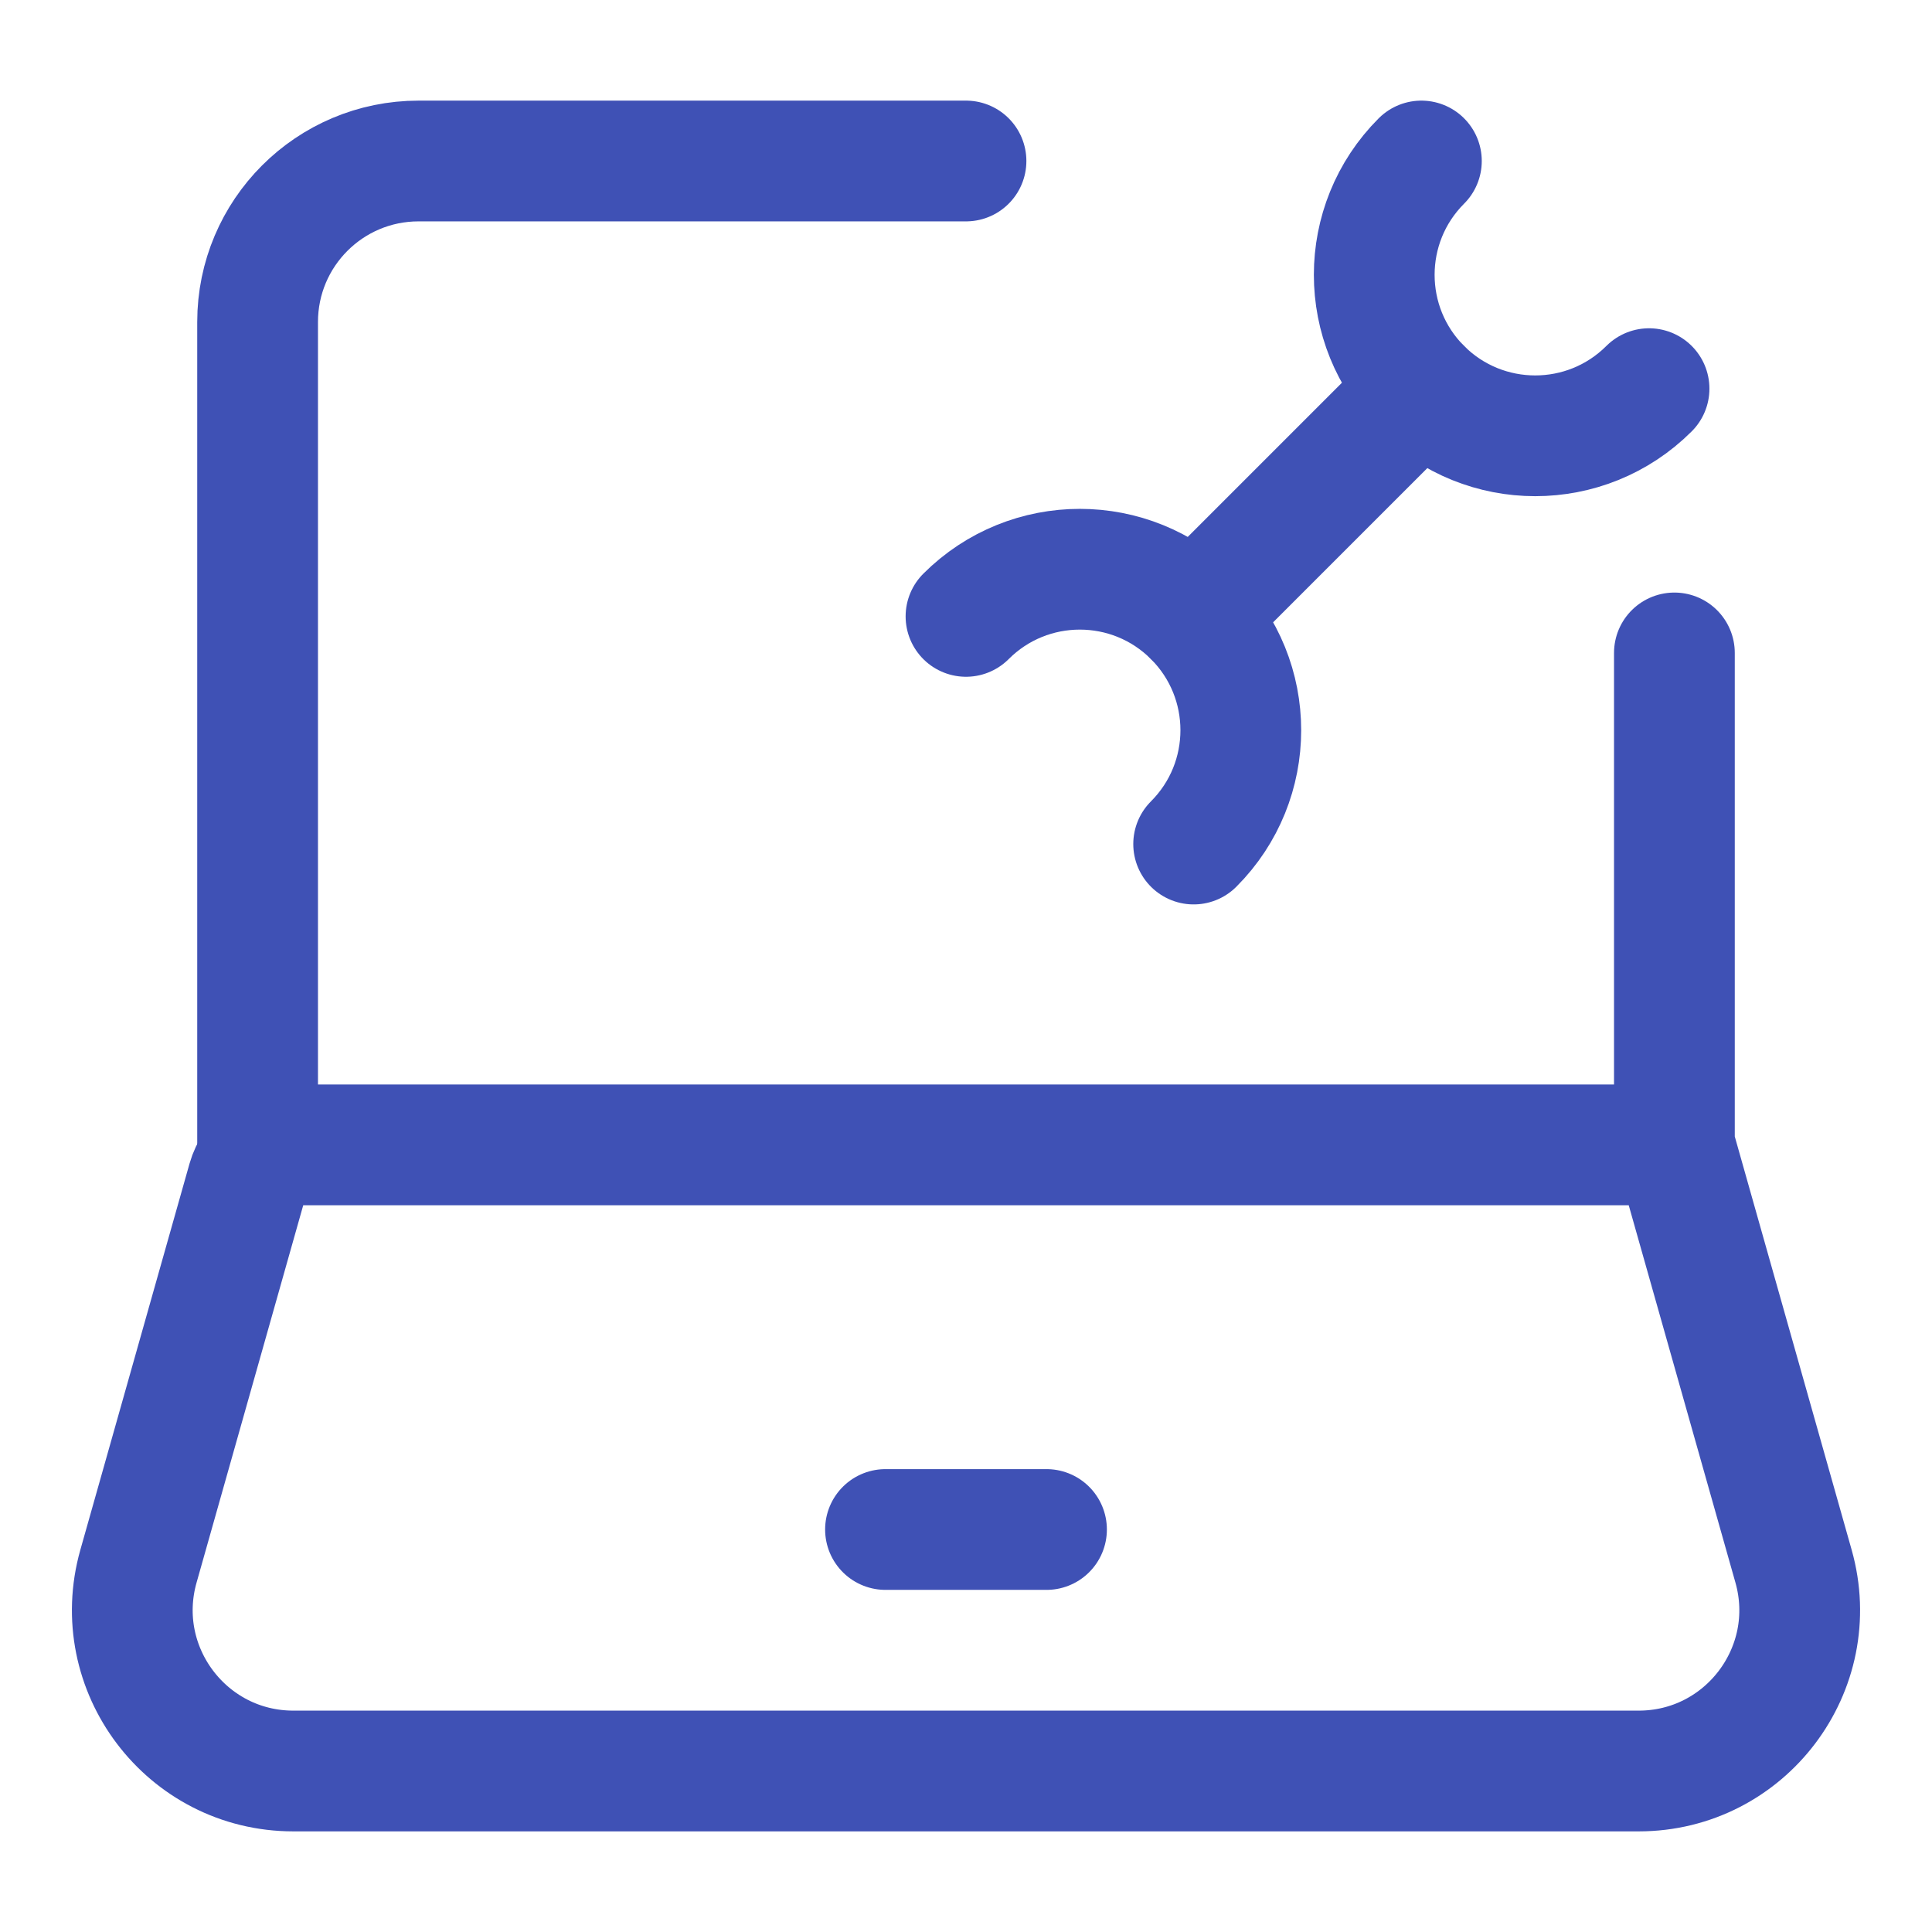 <svg xmlns="http://www.w3.org/2000/svg" width="64px" height="64px" viewBox="0 0 24 24" fill="none"><g id="SVGRepo_bgCarrier" stroke-width="0"></g><g id="SVGRepo_tracerCarrier" stroke-linecap="round" stroke-linejoin="round"></g><g id="SVGRepo_iconCarrier"><path d="M20.8 14.222H3.654C3.385 14.222 3.15 14.4 3.076 14.659L1.72 19.456C1.359 20.732 2.318 22 3.644 22H20.356C21.682 22 22.641 20.732 22.28 19.456L20.8 14.222ZM20.8 14.222V8.111" stroke="#3F51B5 " stroke-width="1.5" stroke-linecap="round" stroke-linejoin="round"></path><path d="M3.2 14.222V4C3.2 2.895 4.095 2 5.2 2H12" stroke="#3F51B5 " stroke-width="1.5" stroke-linecap="round" stroke-linejoin="round"></path><path d="M11 19L13 19" stroke="#3F51B5 " stroke-width="1.5" stroke-linecap="round" stroke-linejoin="round"></path><path d="M17.657 4.828L14.828 7.657" stroke="#3F51B5 " stroke-width="1.5" stroke-linecap="round" stroke-linejoin="round"></path><path d="M20.485 4.828C19.704 5.609 18.438 5.609 17.657 4.828C16.876 4.047 16.876 2.781 17.657 2" stroke="#3F51B5 " stroke-width="1.5" stroke-linecap="round" stroke-linejoin="round"></path><path d="M14.828 10.485C15.609 9.704 15.609 8.438 14.828 7.657C14.047 6.876 12.781 6.876 12 7.657" stroke="#3F51B5 " stroke-width="1.5" stroke-linecap="round" stroke-linejoin="round"></path></g></svg>